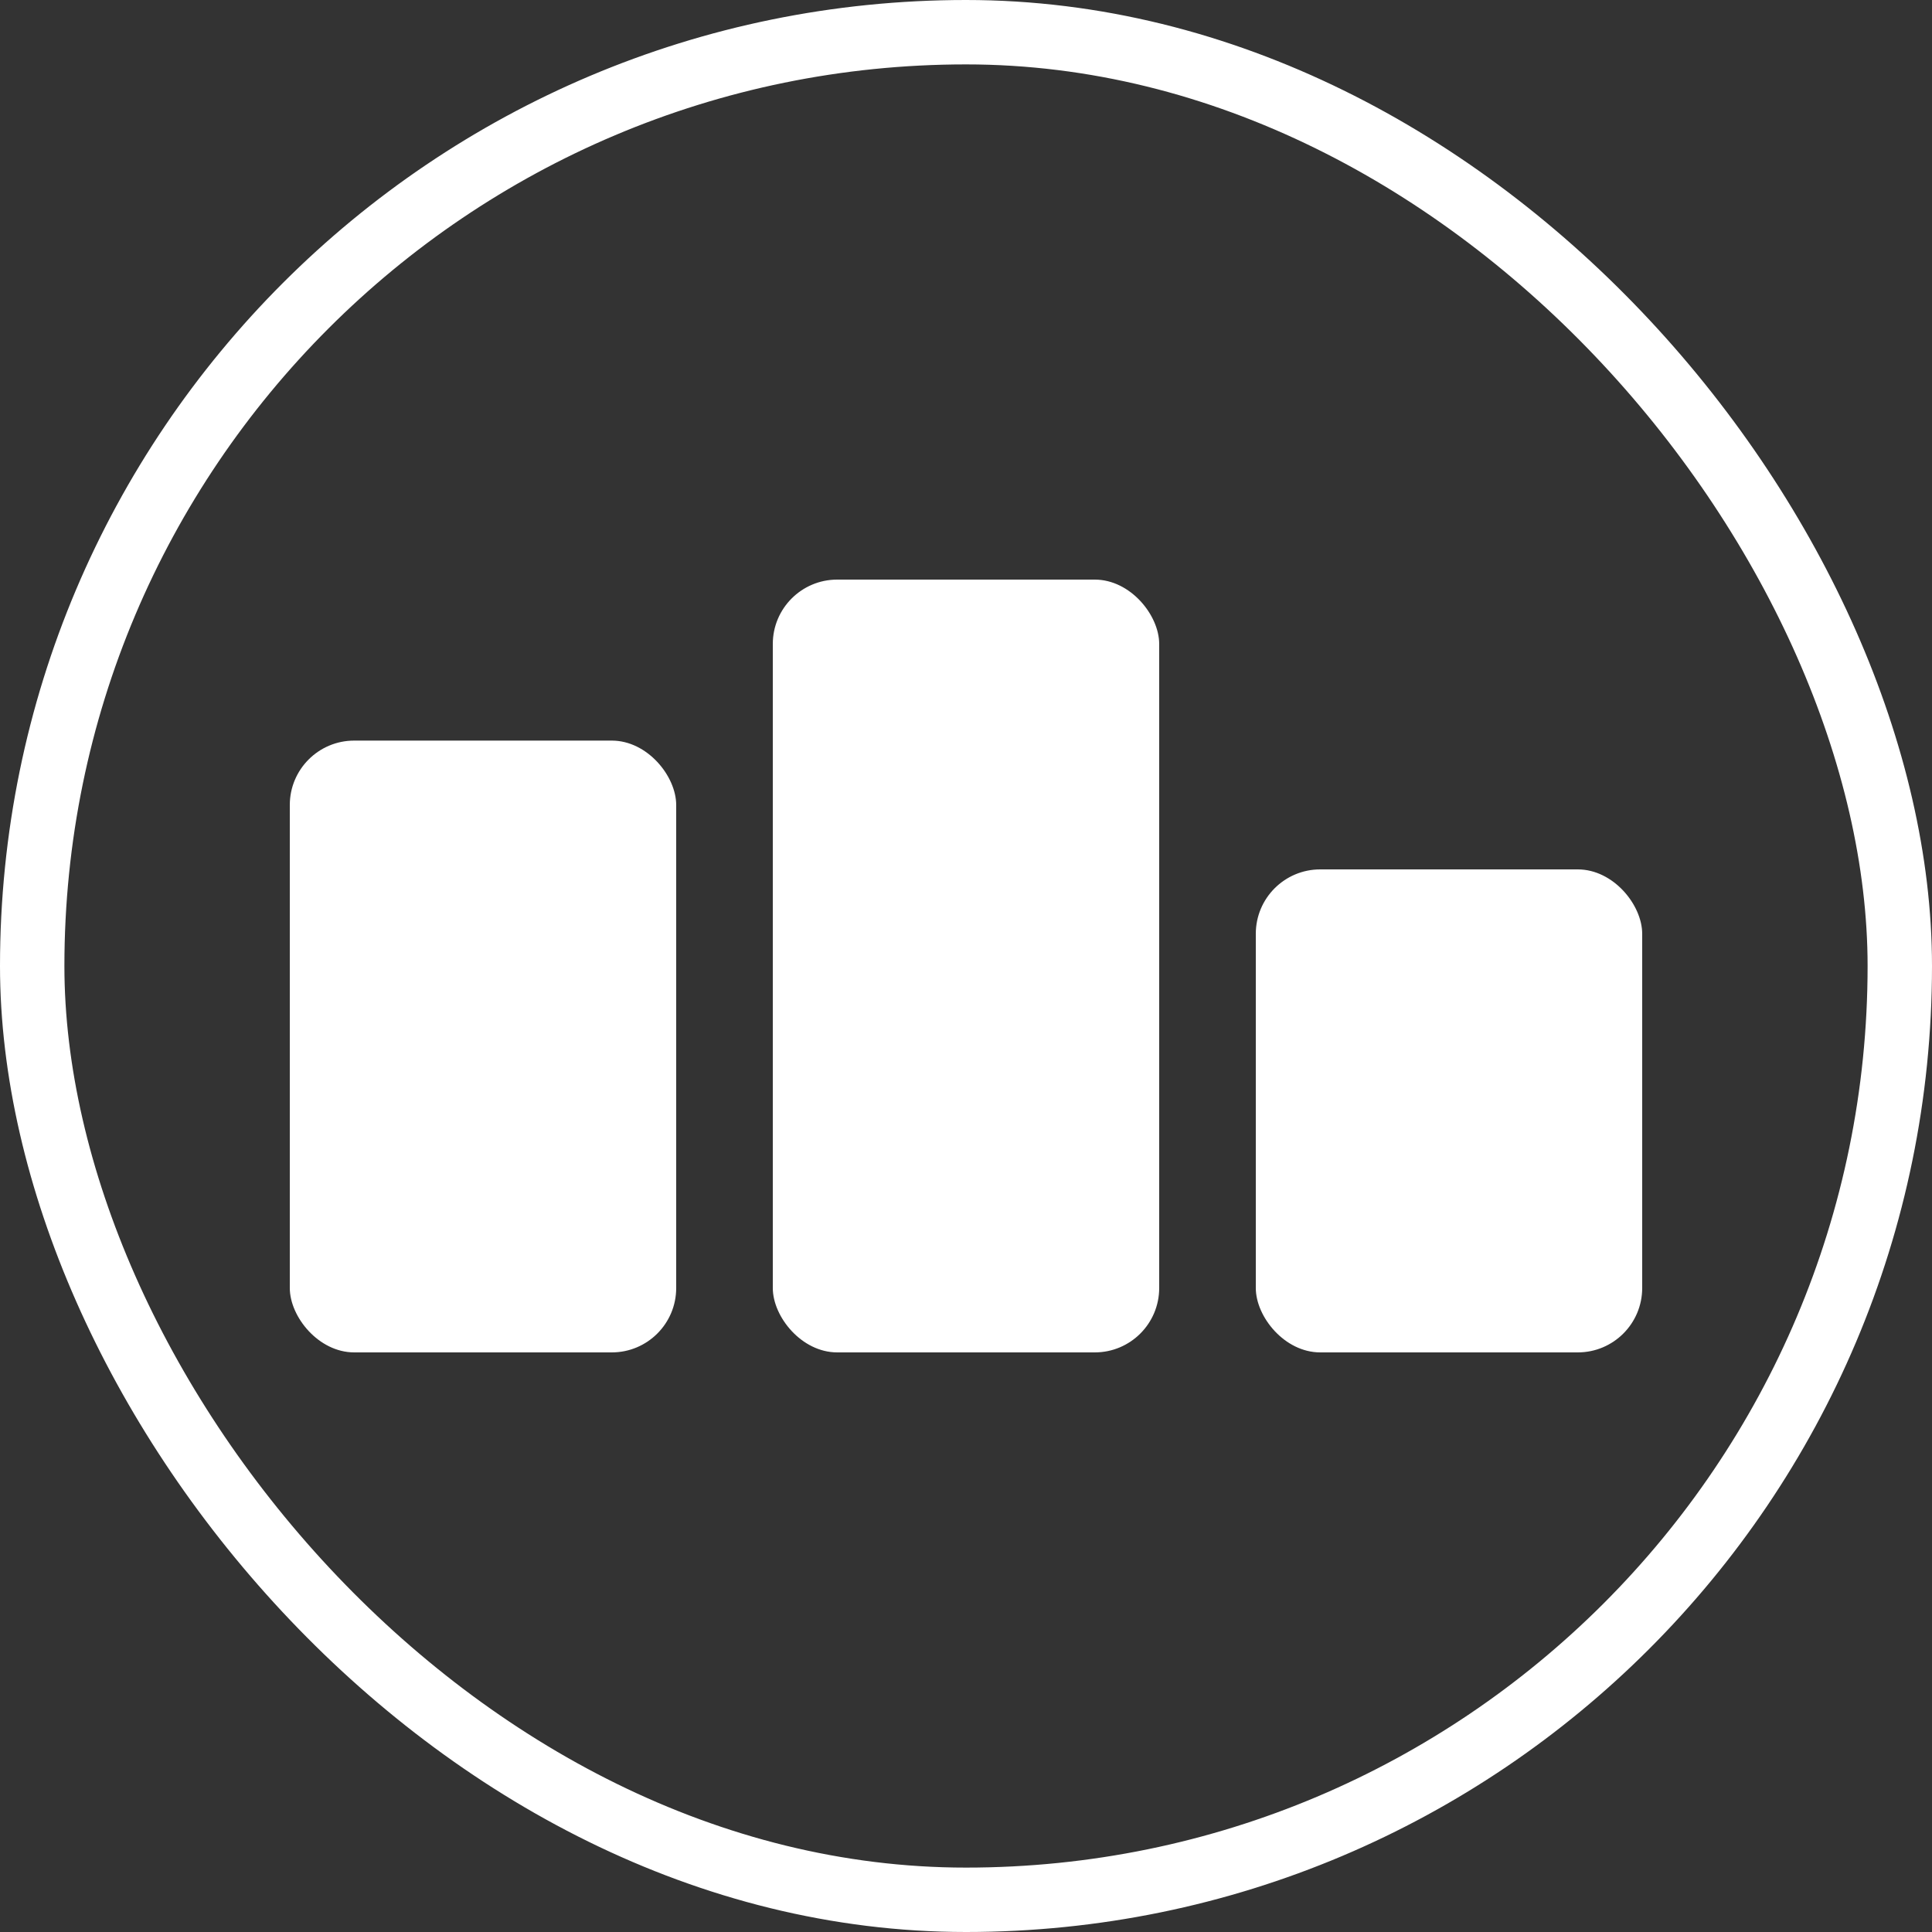 <?xml version="1.0" encoding="UTF-8"?> <svg xmlns="http://www.w3.org/2000/svg" width="60" height="60" viewBox="0 0 60 60" fill="none"><rect x="0" y="0" width="60" height="60" fill="#333333" stroke="none"/> <rect x="1" y="1" width="58" height="58" rx="29" stroke="white" stroke-width="2"></rect> <rect x="24" y="18" width="12" height="24" rx="2" fill="white"></rect> <rect x="39" y="27" width="12" height="15" rx="2" fill="white"></rect> <rect x="9" y="23" width="12" height="19" rx="2" fill="white"></rect> </svg> 